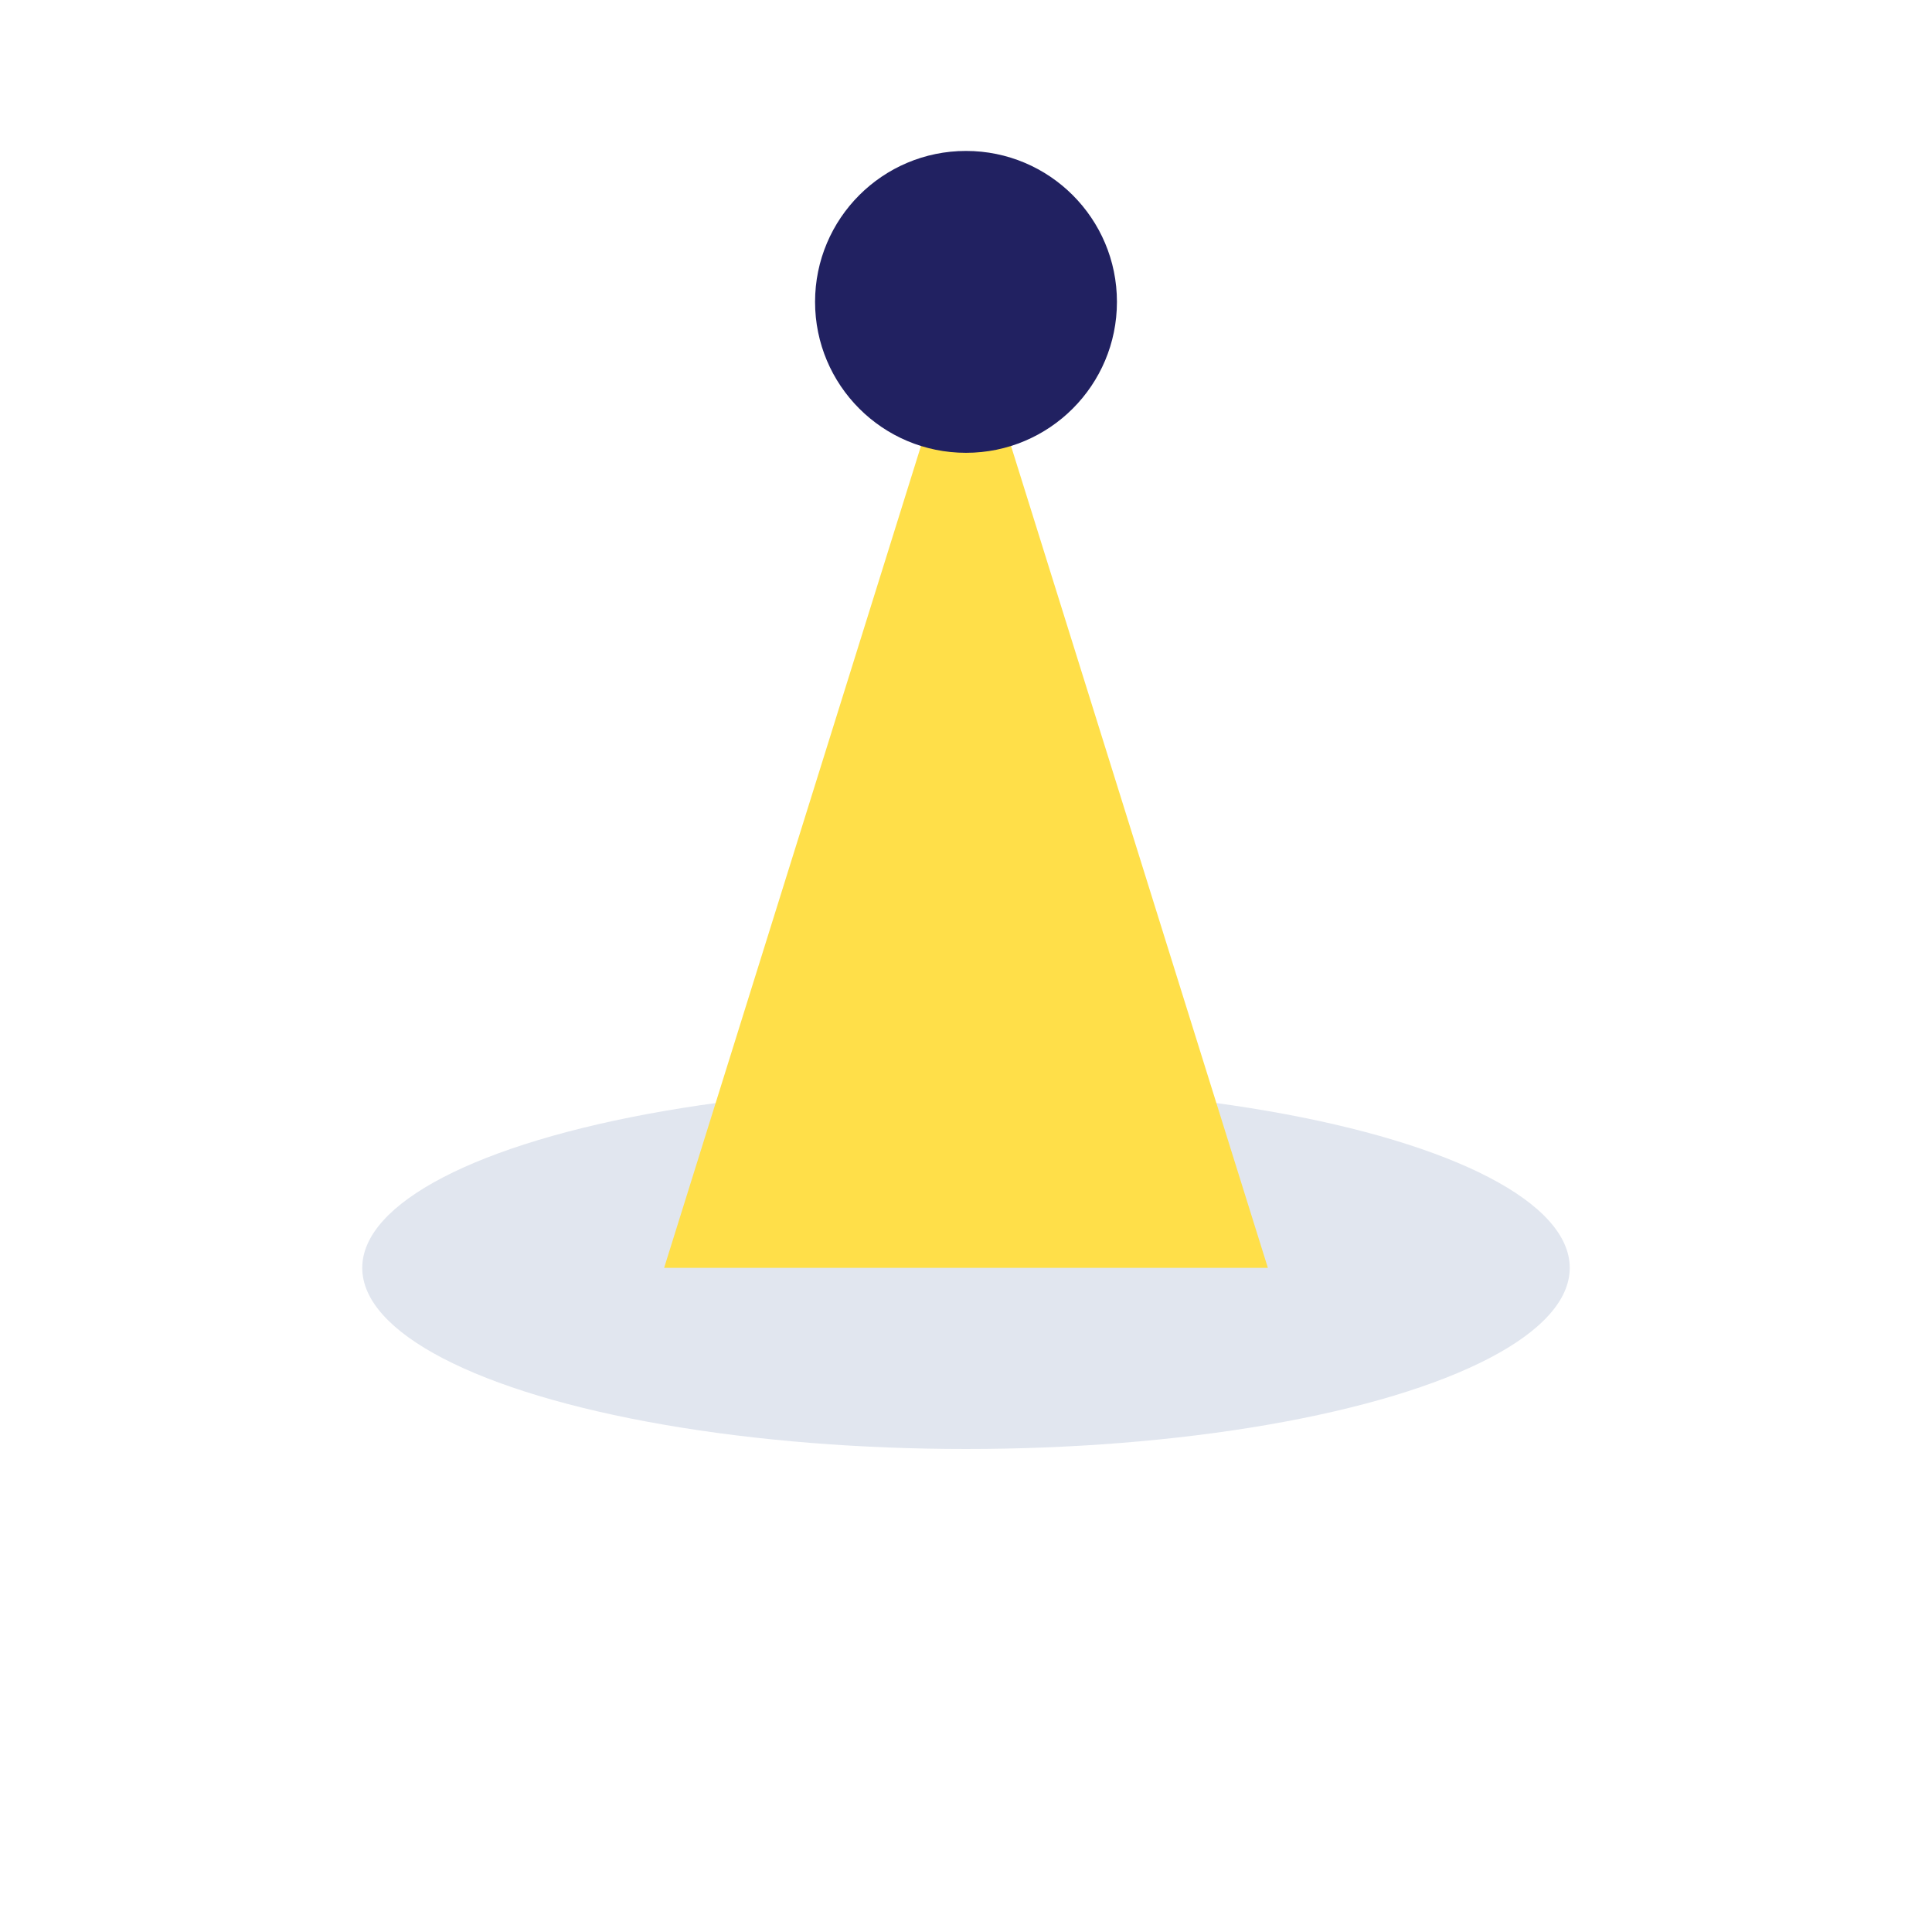 <?xml version="1.0" encoding="UTF-8"?>
<svg xmlns="http://www.w3.org/2000/svg" width="32" height="32" viewBox="0 0 32 32"><ellipse cx="16" cy="21" rx="10" ry="3" fill="#E1E6EF"/><path d="M16 5l5 16h-10z" fill="#FFDF49"/><circle cx="16" cy="5" r="2.5" fill="#212161"/></svg>